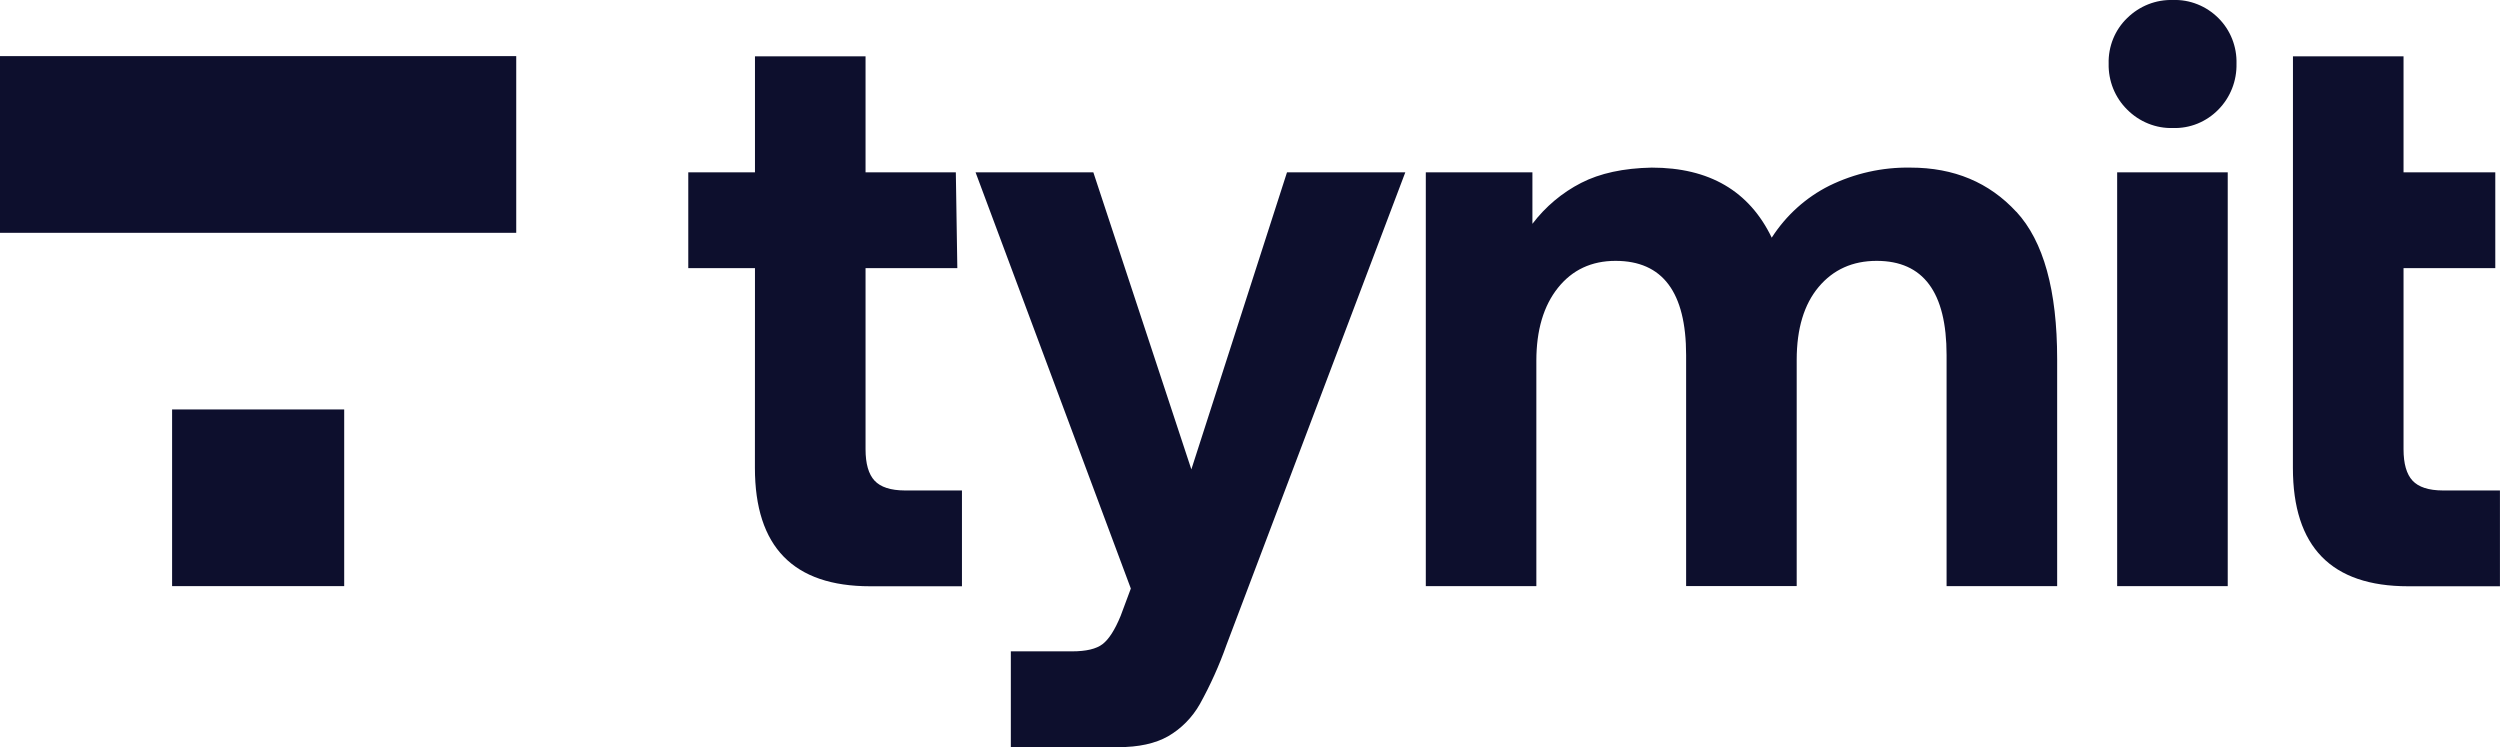 <svg width="87" height="26" viewBox="0 0 87 26" fill="none" xmlns="http://www.w3.org/2000/svg">
<g clip-path="url(#clip0_2875_63584)">
<path d="M11.978 14.249H5.989V20.397H11.978V14.249Z" fill="#0D0F2D"/>
<path d="M17.965 1.953H0V8.102H17.965V1.953Z" fill="#0D0F2D"/>
<path d="M26.273 9.331H23.952V5.996H26.273V1.961H30.121V5.996H33.263L33.315 9.331H30.121V15.634C30.121 16.138 30.226 16.503 30.435 16.727C30.644 16.952 30.995 17.066 31.486 17.068H33.476V20.402H30.283C27.608 20.402 26.271 19.029 26.271 16.282L26.273 9.331Z" fill="#0D0F2D"/>
<path d="M38.048 5.996L41.459 16.335L44.788 5.996H48.905L42.682 22.442C42.431 23.154 42.12 23.843 41.755 24.502C41.49 24.97 41.109 25.356 40.65 25.622C40.203 25.875 39.625 26.001 38.916 26.001H35.177V22.667H37.306C37.797 22.667 38.152 22.583 38.37 22.415C38.589 22.247 38.798 21.92 38.998 21.434L39.353 20.481L33.949 5.996H38.048Z" fill="#0D0F2D"/>
<path d="M70.17 7.37C71.116 8.396 71.589 10.105 71.589 12.496V20.397H67.741V12.356C67.741 10.17 66.931 9.078 65.309 9.078C64.472 9.078 63.799 9.38 63.29 9.985C62.781 10.591 62.526 11.436 62.525 12.521V20.394H58.677V12.356C58.677 10.17 57.859 9.078 56.222 9.078C55.384 9.078 54.716 9.391 54.216 10.017C53.716 10.644 53.466 11.489 53.465 12.552V20.397H49.618V5.996H53.328V7.789C53.783 7.191 54.362 6.704 55.024 6.365C55.678 6.029 56.497 5.852 57.48 5.833C59.481 5.833 60.873 6.646 61.656 8.271C62.155 7.494 62.847 6.87 63.661 6.463C64.543 6.031 65.51 5.815 66.487 5.833C67.996 5.833 69.224 6.347 70.17 7.374" fill="#0D0F2D"/>
<path d="M73.677 5.996H77.525V20.397H73.677V5.996ZM77.202 0.631C77.408 0.836 77.57 1.082 77.678 1.354C77.786 1.626 77.838 1.919 77.83 2.213C77.837 2.509 77.785 2.804 77.677 3.078C77.569 3.353 77.407 3.602 77.202 3.811C76.995 4.023 76.748 4.19 76.476 4.301C76.203 4.412 75.912 4.464 75.619 4.455C75.325 4.464 75.031 4.411 74.757 4.3C74.483 4.19 74.233 4.023 74.023 3.811C73.814 3.605 73.649 3.356 73.538 3.081C73.428 2.806 73.374 2.51 73.381 2.213C73.373 1.918 73.427 1.624 73.537 1.351C73.648 1.079 73.814 0.833 74.023 0.631C74.235 0.422 74.485 0.259 74.759 0.15C75.033 0.042 75.326 -0.009 75.619 -0C75.911 -0.01 76.201 0.041 76.473 0.15C76.745 0.258 76.993 0.422 77.202 0.631" fill="#0D0F2D"/>
<path d="M79.795 1.961H83.643V5.996H86.836V9.331H83.643V15.634C83.643 16.138 83.748 16.503 83.957 16.727C84.166 16.952 84.517 17.066 85.008 17.068H86.998V20.402H83.804C81.13 20.402 79.793 19.029 79.793 16.282L79.795 1.961Z" fill="#0D0F2D"/>
</g>
<defs>
<clipPath id="clip0_2875_63584">
<rect width="87" height="26" fill="white"/>
</clipPath>
</defs>
</svg>
